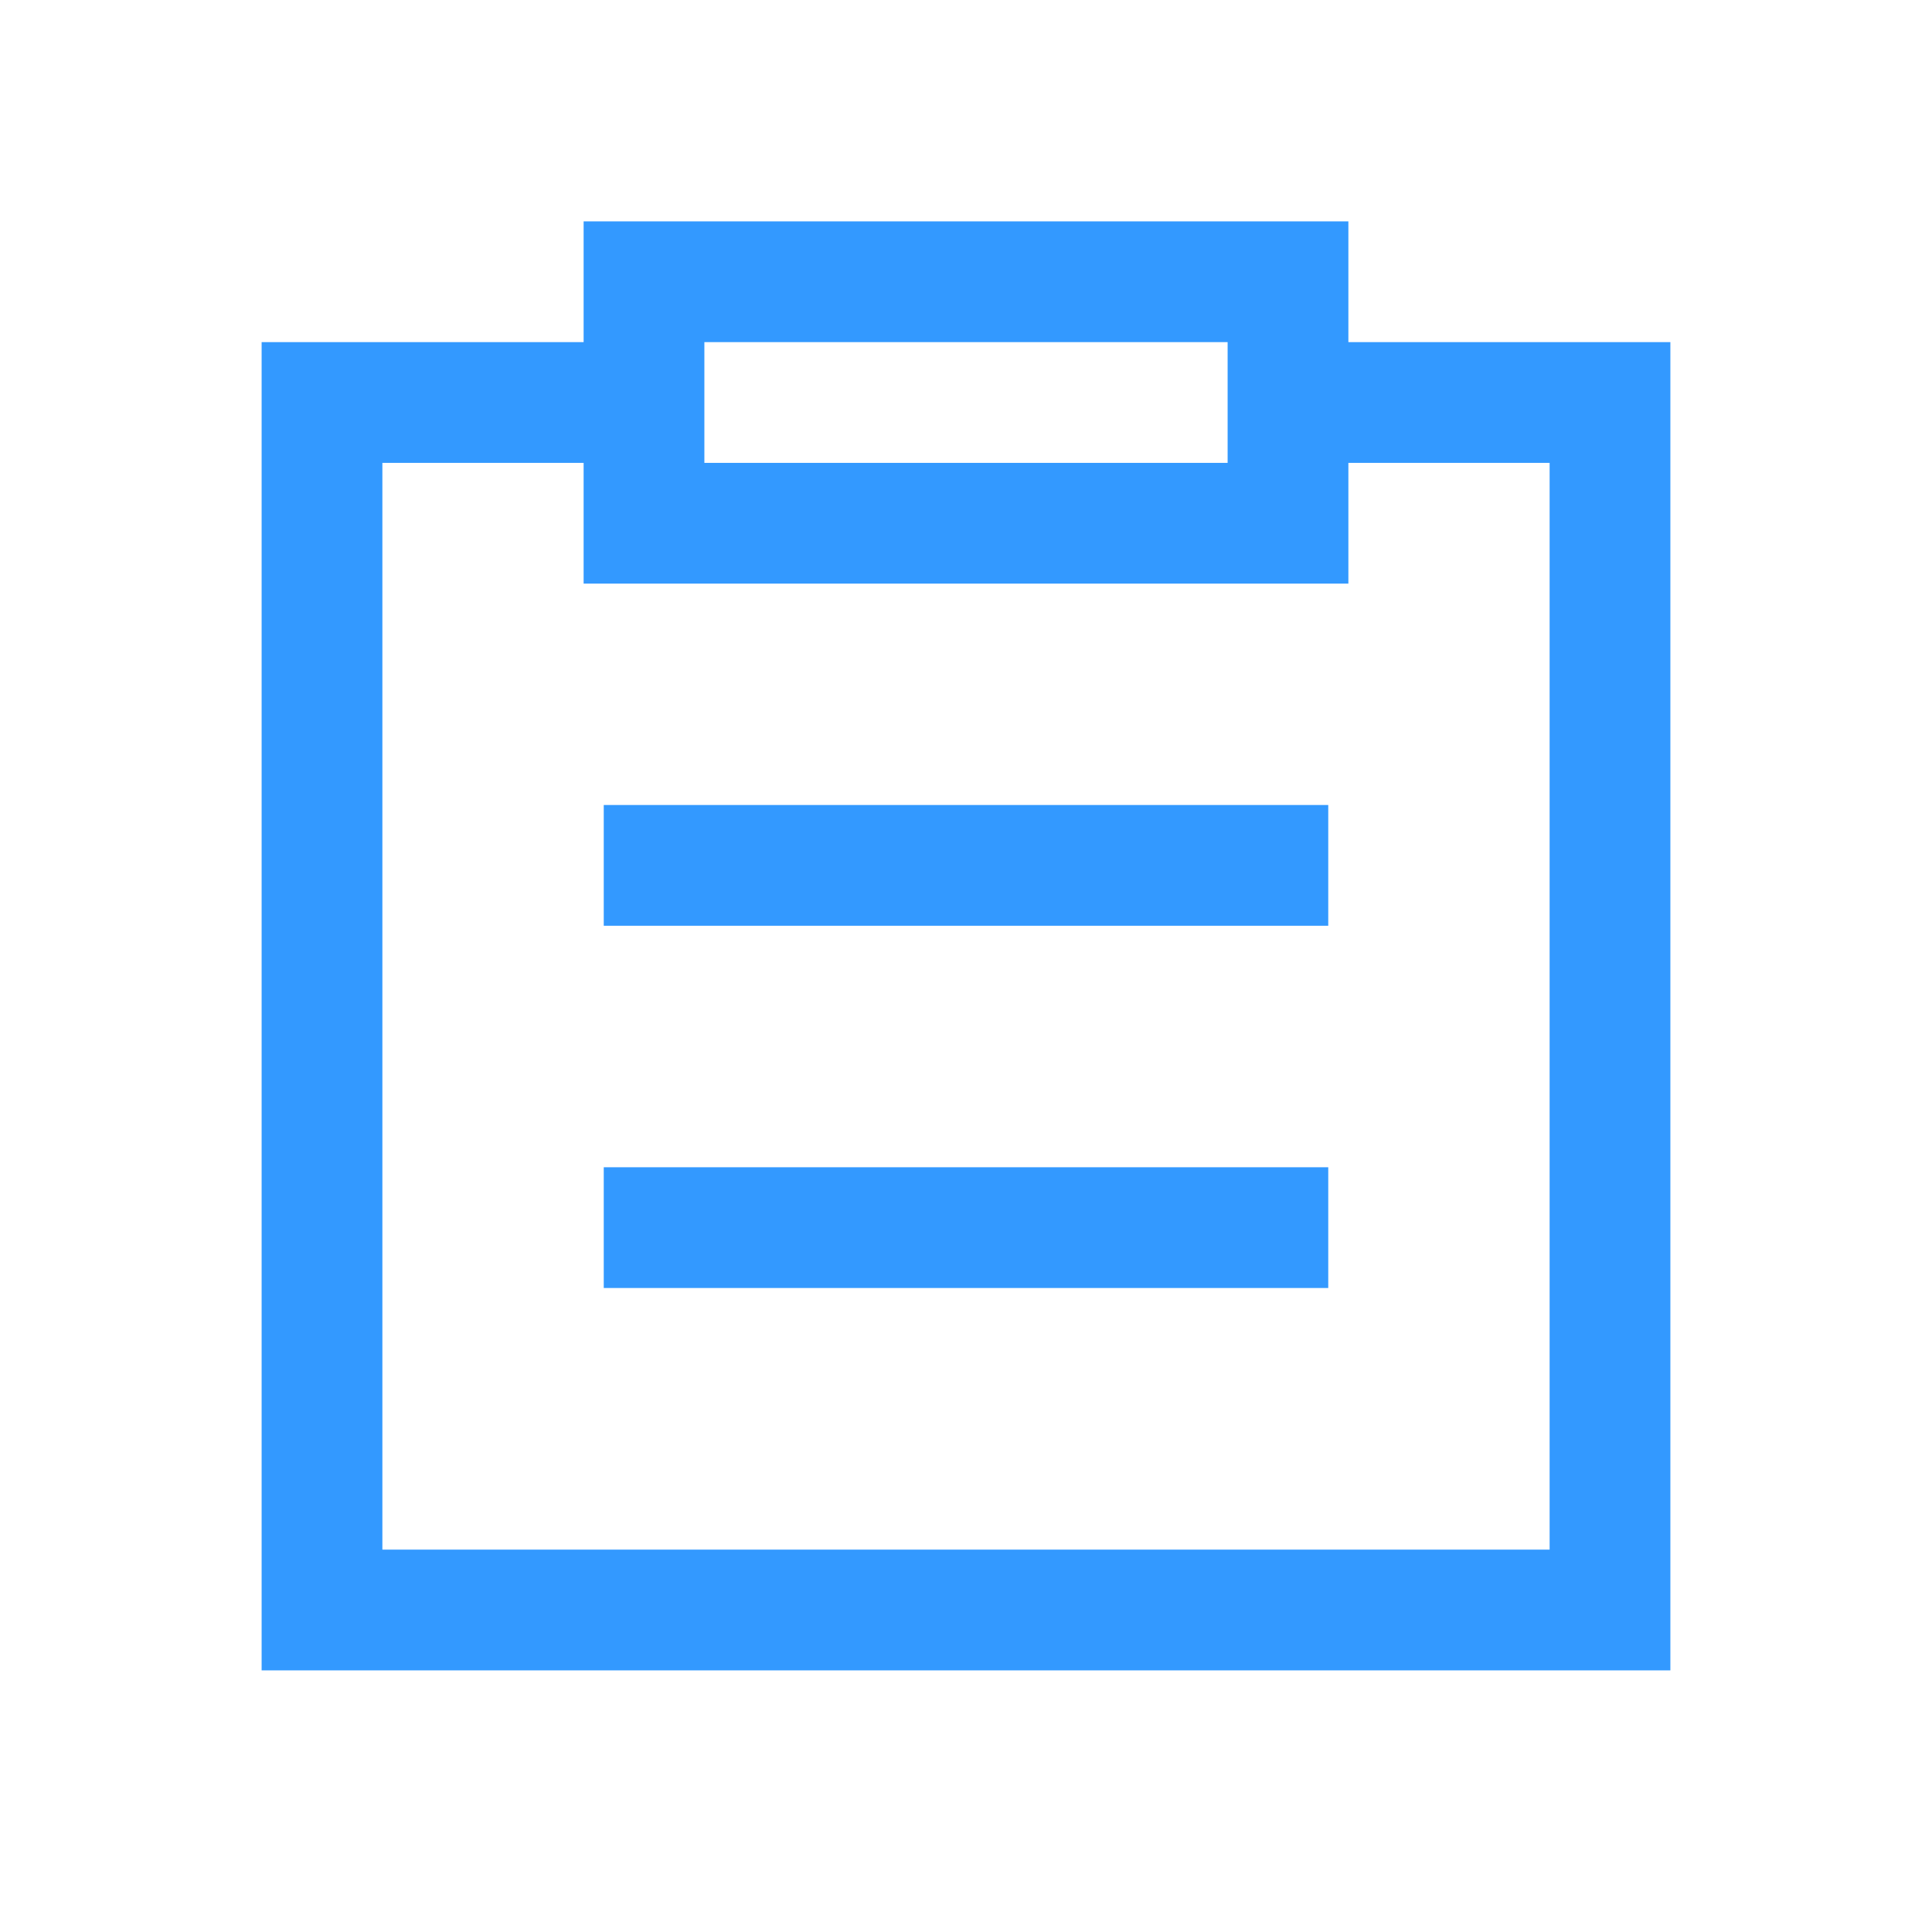 <svg class="icon" style="width: 1em;height: 1em;vertical-align: middle;fill: currentColor;overflow: hidden;" viewBox="0 0 1024 1024" version="1.1" xmlns="http://www.w3.org/2000/svg" p-id="3718"><path d="M714.667 117.333v64h170.667v704h-746.667v-704h170.667v-64h405.333z m-405.333 128h-106.667v576h618.667v-576h-106.667v64h-405.333v-64zM704 618.667v64H320v-64h384z m0-192v64H320v-64h384zM650.667 181.333h-277.333v64h277.333v-64z" fill="#3399FF" p-id="3719"></path></svg>